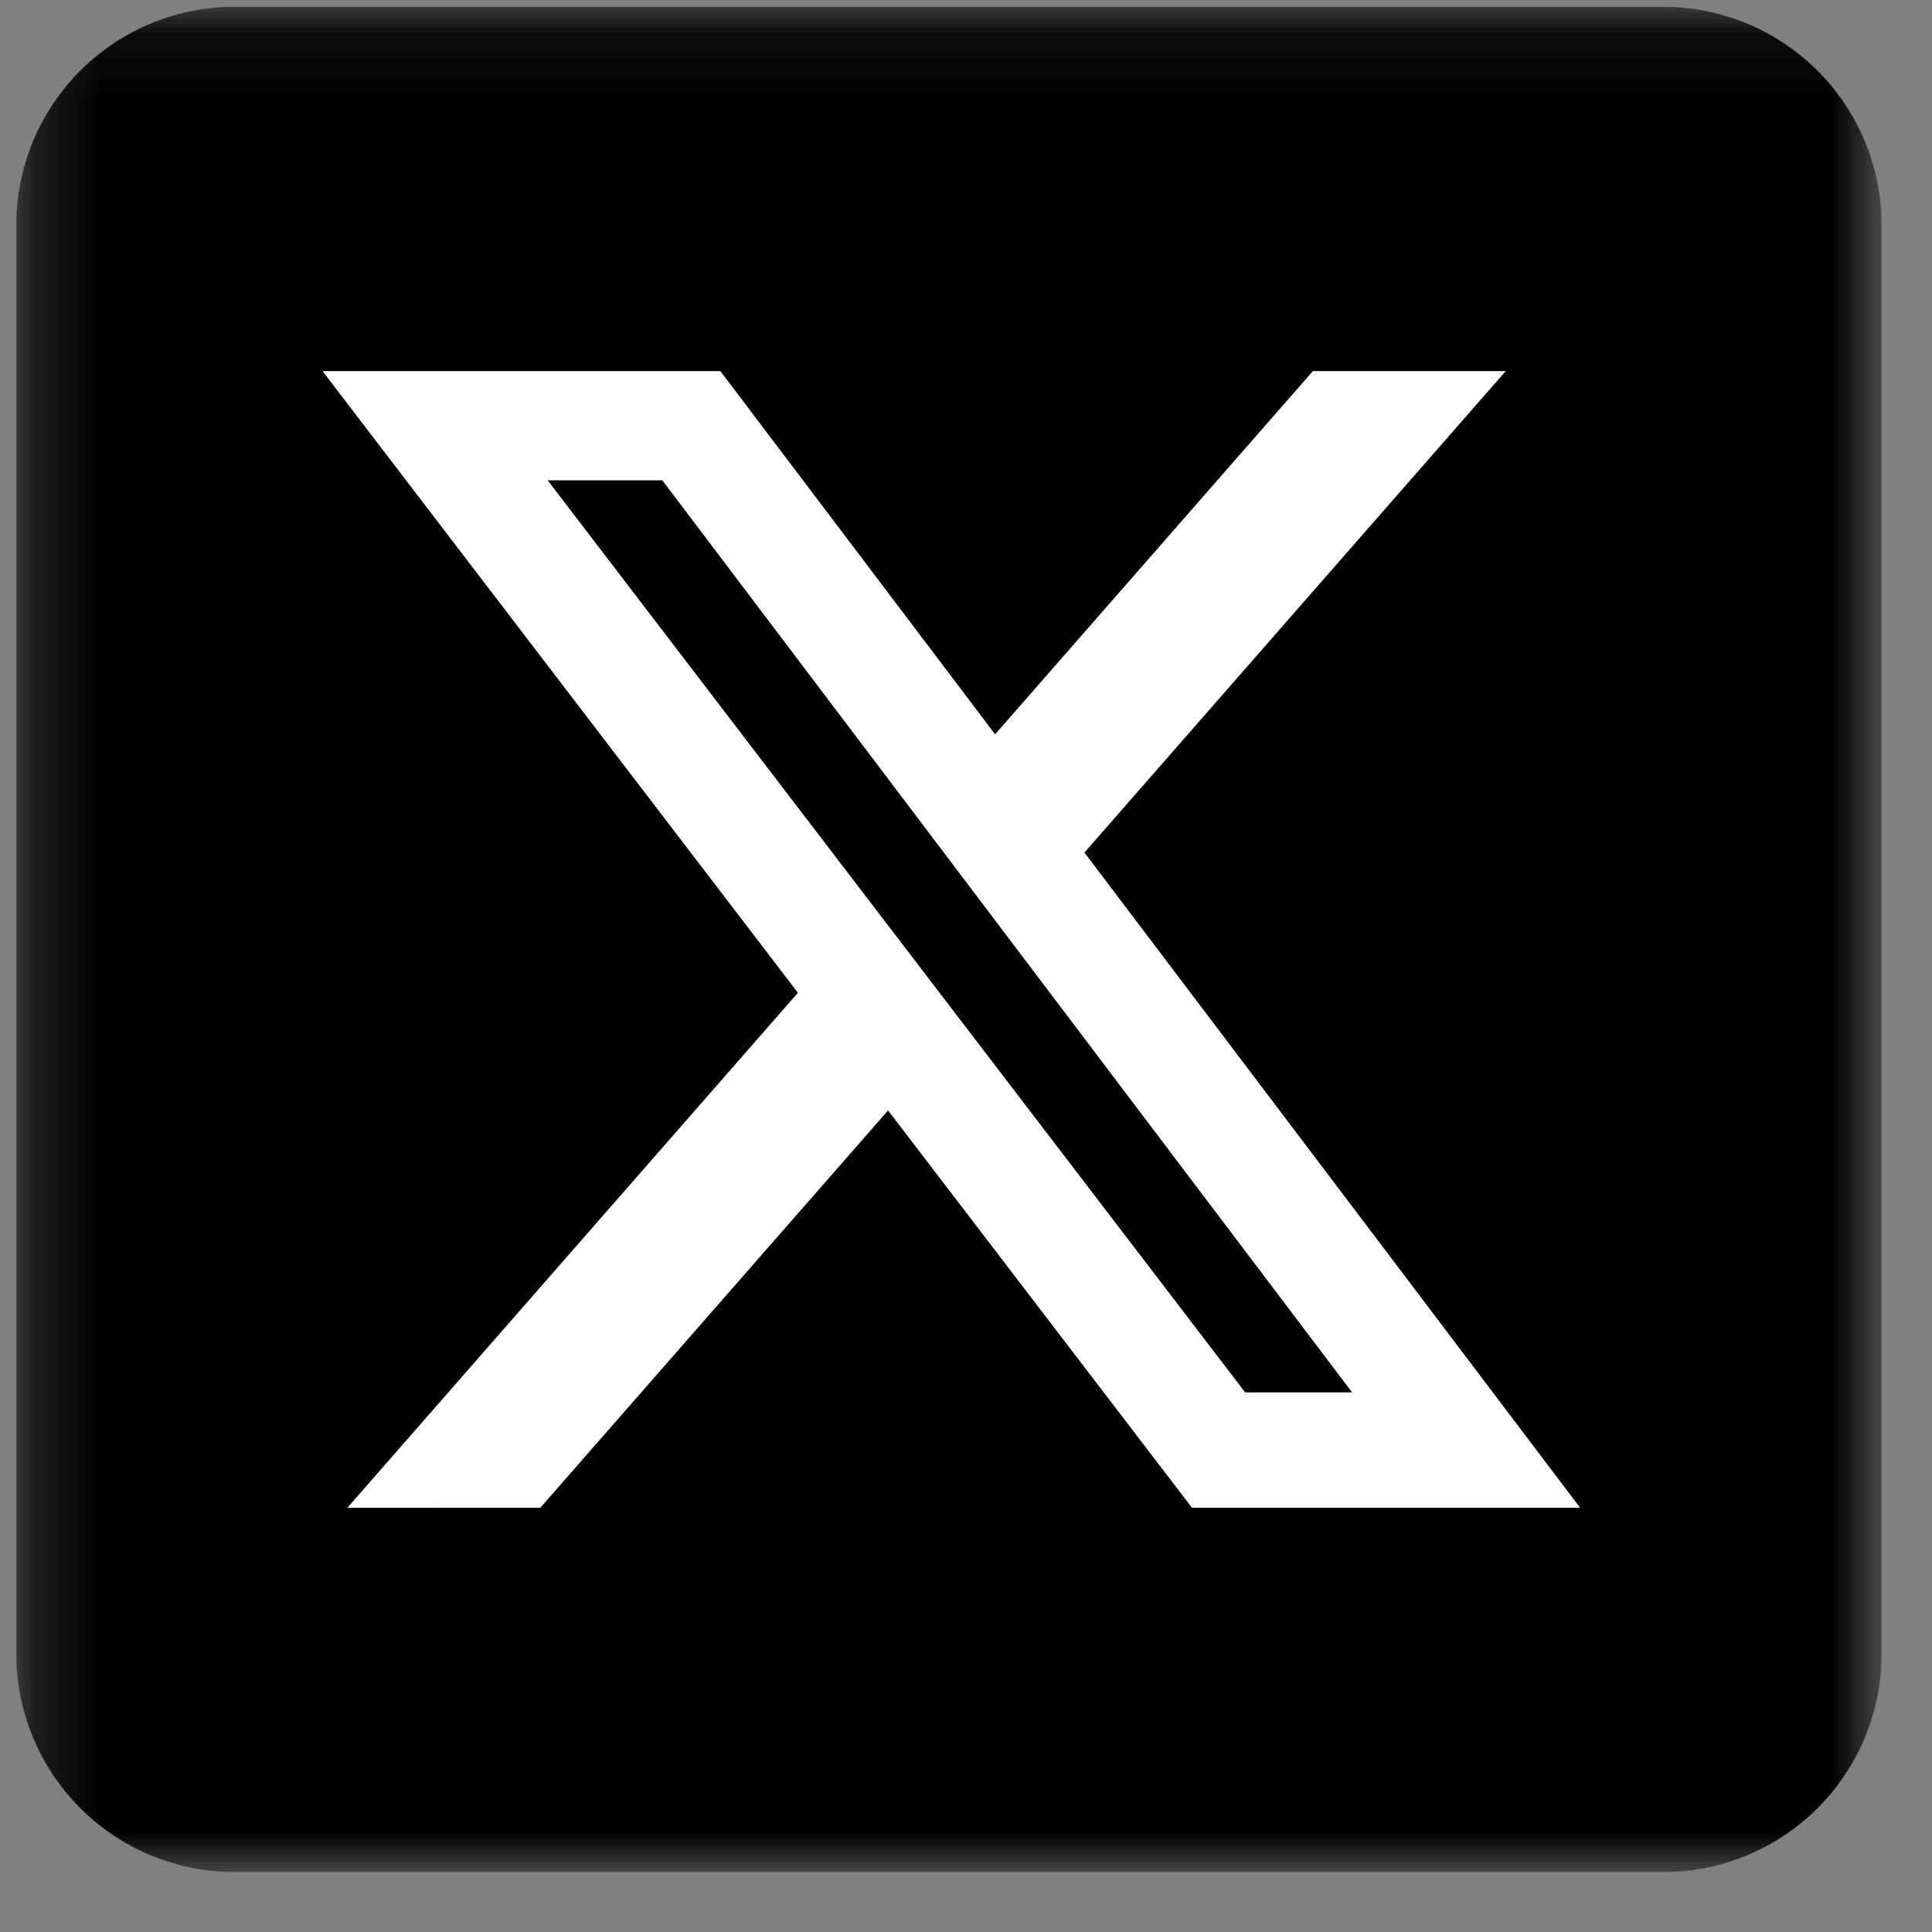 <svg xmlns="http://www.w3.org/2000/svg" width="29" height="29" fill="none" viewBox="0 0 29 29"><rect x="0" y="0" width="29" height="29" fill="#808080" stroke="none"/><g id="twitter" clip-path="url(#clip0_579_1937)"><g id="Clip path group"><mask id="mask0_579_1937" width="29" height="29" x="0" y="0" maskUnits="userSpaceOnUse" style="mask-type:luminance"><g id="clip0_84_15697"><path id="Vector" fill="#fff" d="M28.244.101h-28v28h28v-28Z"/></g></mask><g mask="url(#mask0_579_1937)"><g id="Group"><path id="Vector_2" fill="#000" d="M24.962.101H3.525A3.281 3.281 0 0 0 .244 3.382V24.82a3.281 3.281 0 0 0 3.28 3.281h21.438a3.281 3.281 0 0 0 3.282-3.281V3.382a3.281 3.281 0 0 0-3.282-3.28Z"/><path id="Vector_3" fill="#fff" d="M19.707 5.57h2.895l-6.324 7.227 7.44 9.835h-5.826l-4.562-5.964-5.22 5.964H5.214l6.763-7.73L4.841 5.57h5.972l4.124 5.452 4.77-5.452ZM18.691 20.9h1.604L9.942 7.21H8.221L18.69 20.9Z"/></g></g></g></g><defs><clipPath id="clip0_579_1937"><path fill="#fff" d="M.244.101h28v28h-28z"/></clipPath></defs></svg>
